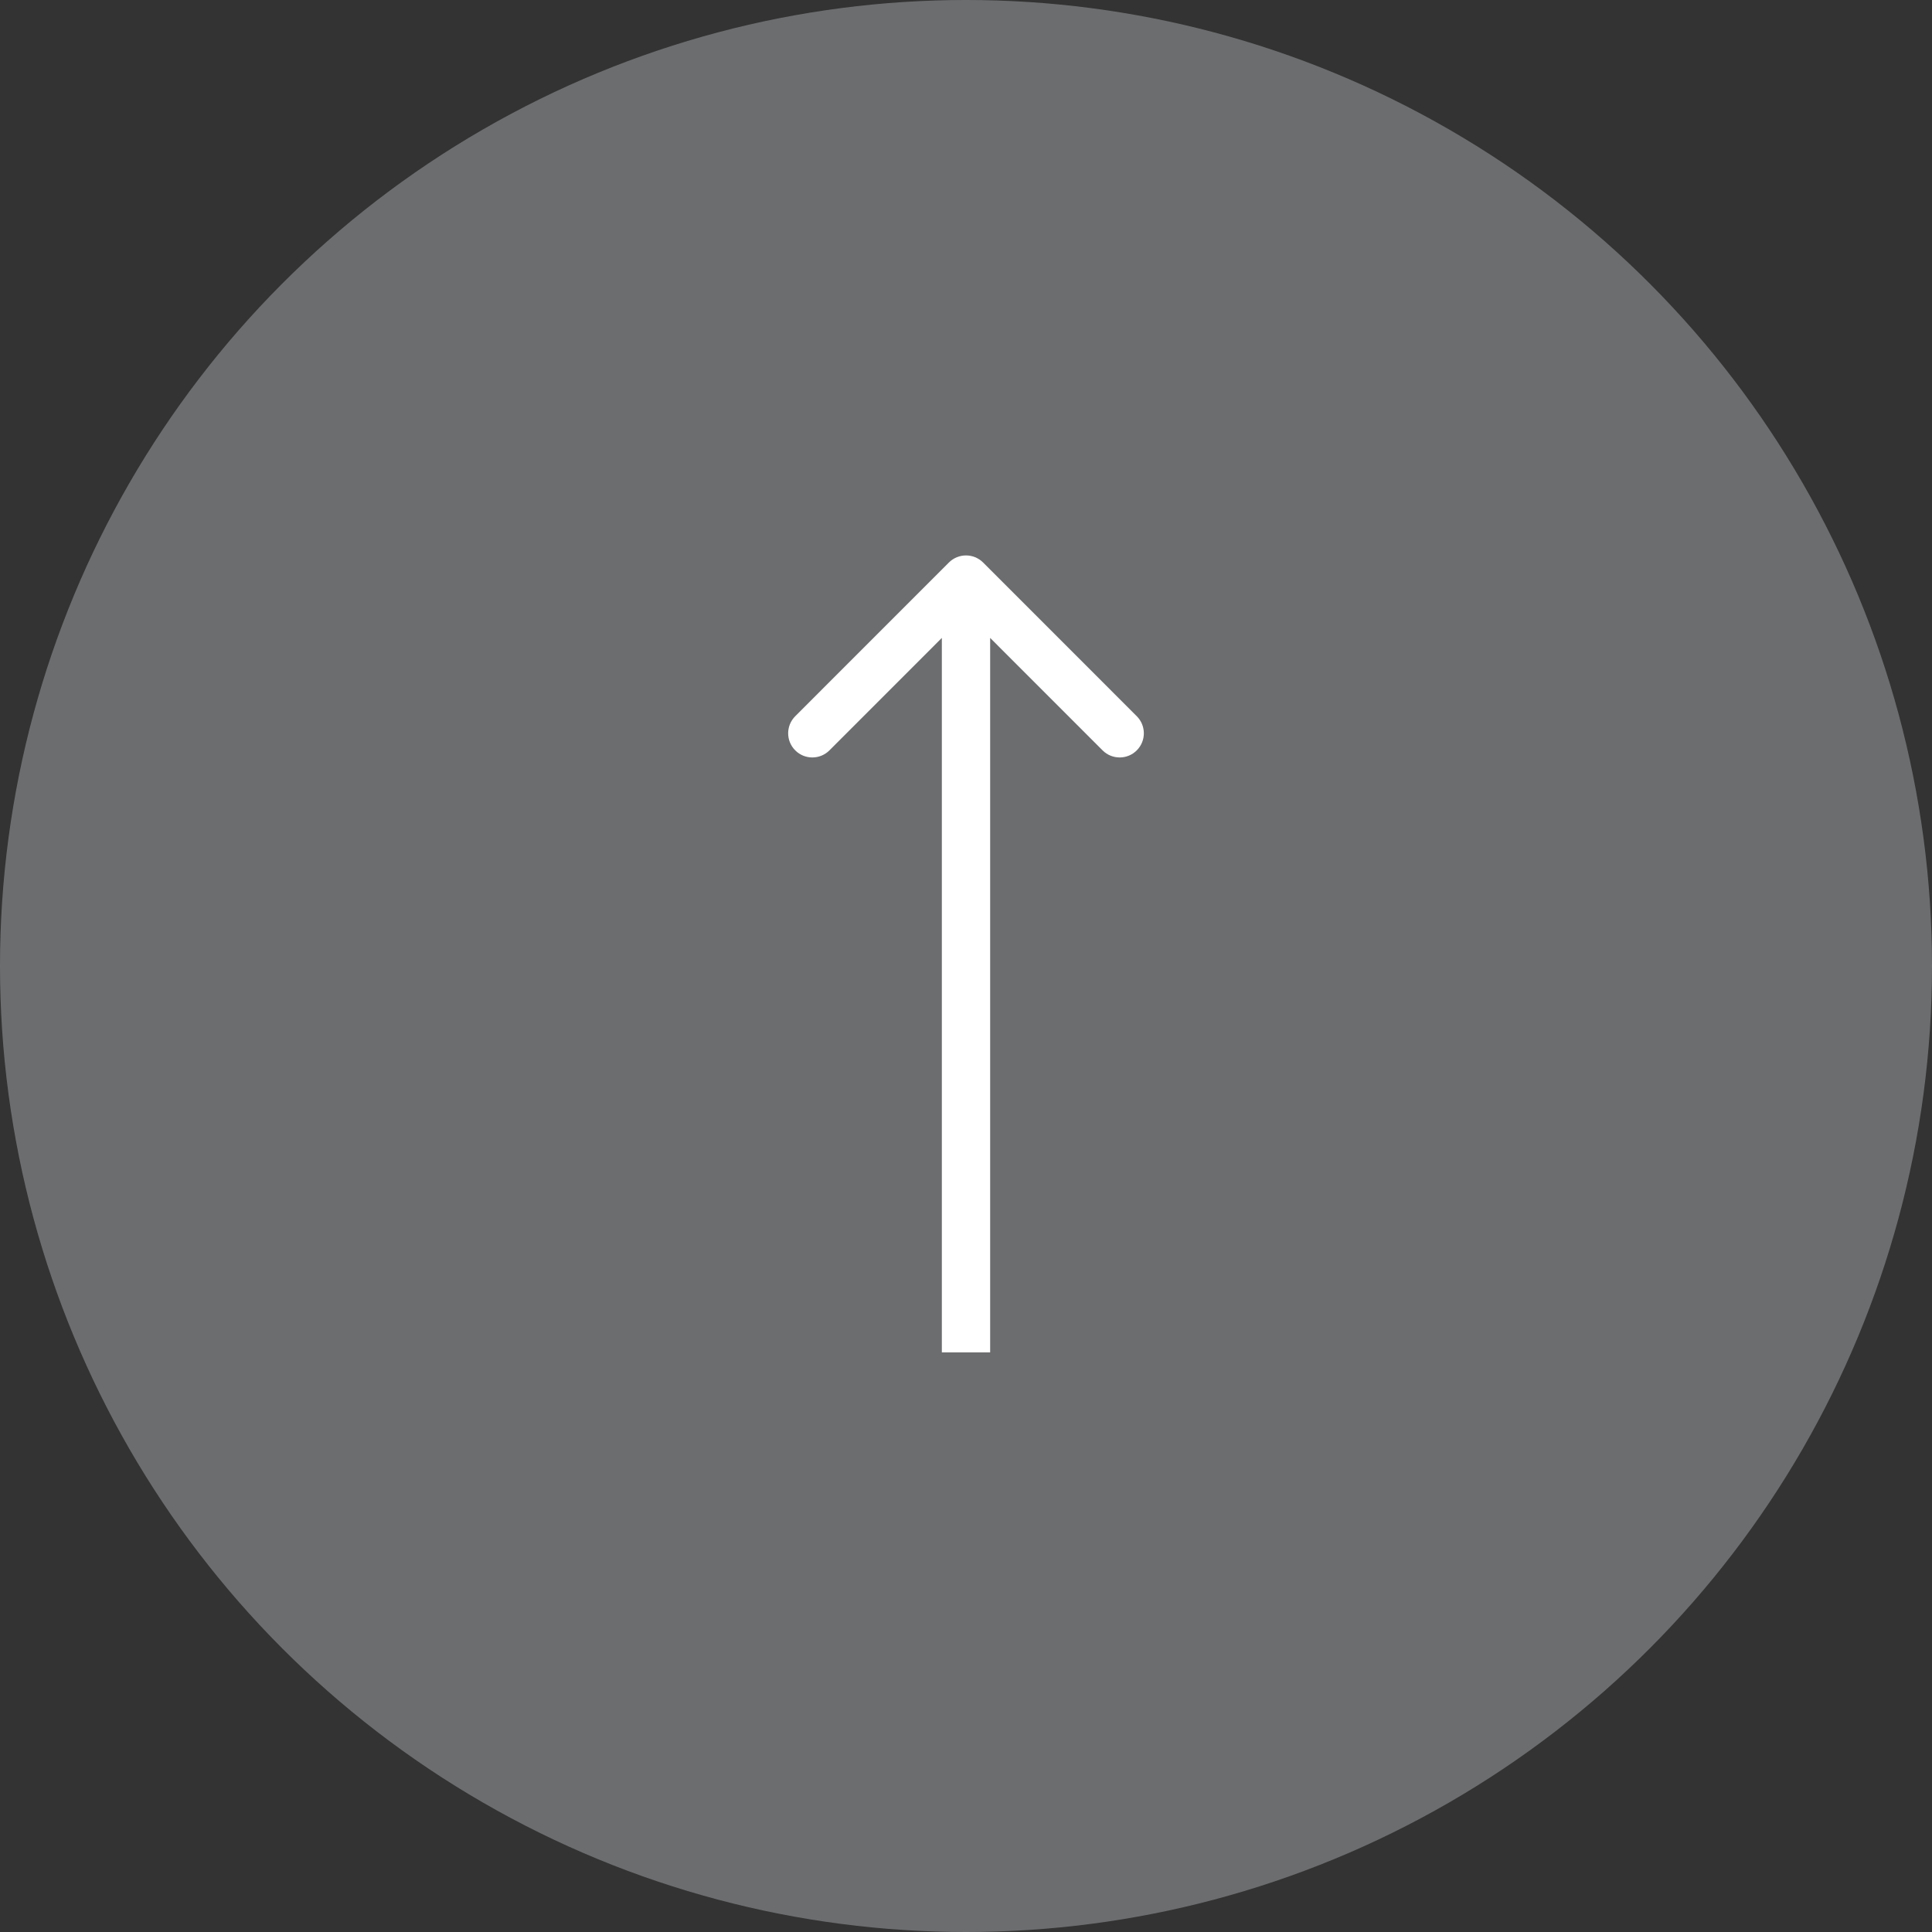<svg width="40" height="40" viewBox="0 0 40 40" fill="none" xmlns="http://www.w3.org/2000/svg">
<rect x="0" y="0" width="40" height="40" fill="#333333" stroke="none"/>
<circle cx="20" cy="20" r="20" fill="#A7A9AC" fill-opacity="0.5"/>
<path d="M20.354 11.646C20.158 11.451 19.842 11.451 19.646 11.646L16.465 14.828C16.269 15.024 16.269 15.34 16.465 15.536C16.66 15.731 16.976 15.731 17.172 15.536L20 12.707L22.828 15.536C23.024 15.731 23.34 15.731 23.535 15.536C23.731 15.34 23.731 15.024 23.535 14.828L20.354 11.646ZM20.5 28L20.5 12L19.5 12L19.5 28L20.5 28Z" fill="white"/>
</svg>

